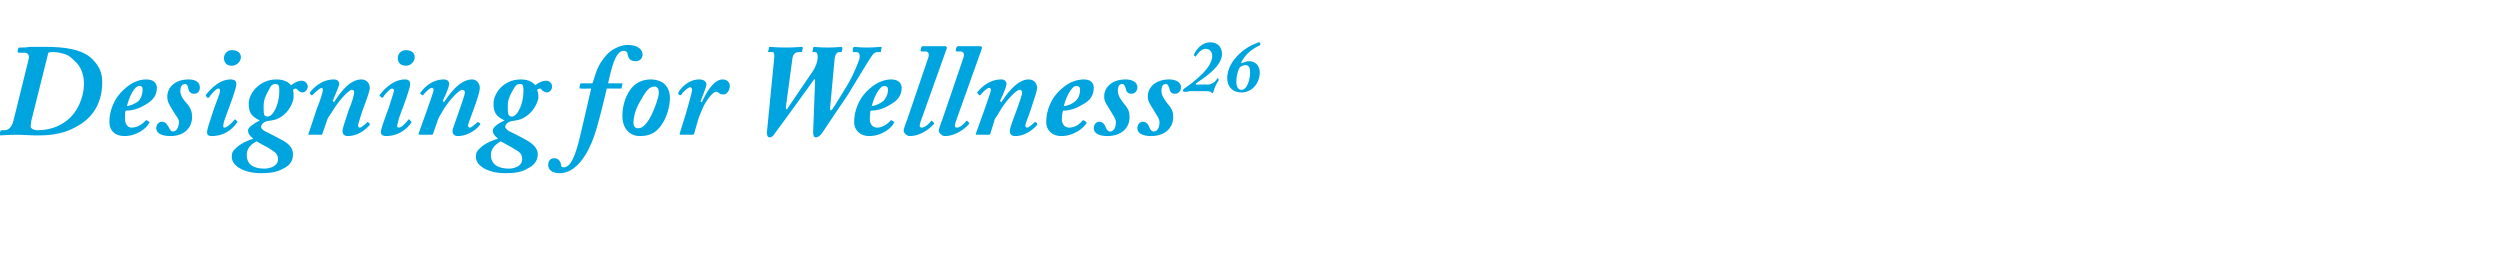<?xml version="1.0" standalone="no"?><!DOCTYPE svg PUBLIC "-//W3C//DTD SVG 1.1//EN" "http://www.w3.org/Graphics/SVG/1.1/DTD/svg11.dtd"><svg xmlns="http://www.w3.org/2000/svg" version="1.1" width="384px" height="41.3px" viewBox="0 -6 384 41.3" style="top:-6px">  <desc>Designing for Wellness26</desc>  <defs/>  <g id="Polygon108904">    <path d="M 4.4 3.1 C 4.6 2.3 4.1 2.1 3.8 2.1 C 3.8 2.1 2.9 2.1 2.9 2.1 C 2.7 2.1 2.7 2 2.7 1.9 C 2.7 1.9 2.8 1.4 2.8 1.4 C 2.9 1.3 2.9 1.3 3.2 1.3 C 3.4 1.3 4 1.3 4.6 1.2 C 5.5 1.2 6.4 1.2 7 1.2 C 9.8 1.2 12.6 1.5 14.2 3.1 C 15.5 4.4 15.7 5.5 15.7 6.7 C 15.7 10.7 13.3 12.6 12 13.3 C 9.4 14.9 6.7 14.8 5.3 14.8 C 4.7 14.8 3.5 14.7 2.9 14.7 C 0.8 14.7 0.3 14.8 0.1 14.8 C 0 14.8 -0.1 14.7 -0.1 14.6 C -0.1 14.6 0.1 14.1 0.1 14.1 C 0.1 14 0.1 14 0.3 14 C 0.3 14 0.7 14 0.7 14 C 1.2 14 1.8 13.7 2.1 12.4 C 2.1 12.4 4.4 3.1 4.4 3.1 Z M 4.8 12.6 C 4.8 12.9 4.7 13.2 4.7 13.4 C 4.7 13.8 5.3 14 5.7 14 C 7.5 14 9.1 13.5 10.4 12.4 C 11.8 11.3 12.9 9.1 12.9 6.8 C 12.9 5.5 12.4 4.2 11.6 3.5 C 10.9 2.8 10.6 2.5 9.9 2.3 C 9 2 8.4 2 8.1 2 C 7.8 2 7.4 2 7.4 2.2 C 7.4 2.2 4.8 12.6 4.8 12.6 Z M 22.9 12.7 C 23 12.8 23 12.8 22.9 12.9 C 22.6 13.6 21.1 14.9 19.1 14.9 C 17.7 14.9 16.8 14.1 16.8 12.7 C 16.8 11.2 17.4 9.1 19.2 7.6 C 20.2 6.7 21.3 6.2 22.5 6.2 C 23.6 6.2 24.1 6.8 24.1 7.5 C 24.1 8.7 23.4 9.5 22.3 10.1 C 21.2 10.8 20.1 11 19.3 11 C 19.2 11.2 19.2 11.7 19.2 12.3 C 19.2 13 19.6 13.6 20.2 13.6 C 21.2 13.6 21.9 13 22.4 12.5 C 22.4 12.5 22.5 12.4 22.6 12.5 C 22.6 12.5 22.9 12.7 22.9 12.7 Z M 21.3 9.5 C 21.6 9.2 21.9 8.5 21.9 7.8 C 21.9 7.5 21.9 7.2 21.4 7.2 C 20.6 7.2 19.8 9 19.5 10.3 C 19.8 10.3 20.7 10 21.3 9.5 Z M 24 13.7 C 24 13.1 24.4 12.7 24.9 12.7 C 25.4 12.7 25.7 13.1 26 13.7 C 26.1 13.9 26.3 14.2 26.5 14.2 C 27.1 14.2 27.4 13.7 27.5 12.8 C 27.5 12.2 27 11.8 26.5 10.9 C 25.9 9.9 25.7 9.6 25.7 8.8 C 25.7 7.5 26.8 6.2 29 6.2 C 29.8 6.2 30.7 6.5 30.7 7.4 C 30.7 8 30.4 8.4 29.8 8.4 C 29.4 8.4 29 8.2 28.9 7.5 C 28.9 7.3 28.7 6.9 28.5 6.9 C 28.1 6.9 27.7 7.1 27.7 8 C 27.7 8.8 28.4 9.6 28.8 10 C 29.4 10.8 29.5 11.3 29.5 12 C 29.5 13.6 28.3 14.9 26.2 14.9 C 24.7 14.9 24 14.4 24 13.7 Z M 36.4 12.6 C 36.5 12.7 36.5 12.7 36.4 12.8 C 36.3 13 35.1 14.9 32.5 14.9 C 31.9 14.9 31.8 14.6 31.8 14.3 C 31.8 13.9 32.1 13 32.9 10.6 C 32.9 10.6 33.5 9 33.5 9 C 33.7 8.5 33.8 8.1 33.8 7.9 C 33.8 7.7 33.7 7.6 33.5 7.6 C 33.2 7.6 32.3 8.6 32.1 9 C 32 9 31.9 9 31.8 9 C 31.8 9 31.7 8.8 31.7 8.8 C 31.6 8.7 31.6 8.7 31.6 8.6 C 31.7 8.5 33.3 6.2 35.4 6.2 C 36.1 6.2 36.3 6.5 36.3 6.9 C 36.3 7.3 36.1 7.9 35.7 9.1 C 35.7 9.1 34.6 12.1 34.6 12.1 C 34.3 12.9 34.3 13.2 34.3 13.4 C 34.3 13.5 34.3 13.6 34.5 13.6 C 34.9 13.6 35.9 12.6 36 12.4 C 36.1 12.3 36.1 12.3 36.2 12.4 C 36.2 12.4 36.4 12.6 36.4 12.6 Z M 37 2.8 C 37 3.4 36.4 4.1 35.6 4.1 C 34.9 4.1 34.4 3.7 34.4 2.9 C 34.4 2.3 34.9 1.7 35.6 1.7 C 36.6 1.7 37 2.2 37 2.8 Z M 35.6 18.1 C 35.6 17.5 35.7 17.2 36.4 16.6 C 37.2 15.9 38.3 15.5 38.9 15.3 C 38.3 14.8 38.1 14.5 38.1 14 C 38.1 13.6 38.9 13 39.9 12.5 C 39.9 12.5 39.9 12.5 39.9 12.5 C 38.7 11.9 38.2 11.4 38.2 9.9 C 38.2 8.5 39.7 6.2 42.5 6.2 C 43.8 6.2 44.5 6.8 44.7 7.1 C 45.1 6.8 45.7 6.4 46.3 6.4 C 47 6.4 47.2 6.9 47.3 7.3 C 47.2 7.8 46.9 8.2 46.4 8.2 C 46.2 8.2 45.9 8 45.8 7.9 C 45.7 7.8 45.6 7.6 45.4 7.6 C 45.3 7.6 45.1 7.7 45 7.8 C 45.1 8.1 45.1 8.4 45.1 8.9 C 45.1 9.8 44 12.2 41.7 12.5 C 41.2 12.6 40.8 12.6 40.8 12.7 C 40.4 12.8 40.1 13.2 40.1 13.5 C 40.1 13.7 40.4 14 40.6 14.1 C 41 14.3 42 14.8 43.5 15.6 C 44.7 16.3 45 17 45 17.7 C 45 18.4 44.8 19.3 43.5 19.9 C 42.6 20.4 41.7 20.6 40.1 20.6 C 37.5 20.6 35.6 19.5 35.6 18.1 Z M 41.1 11.9 C 42.1 11.9 42.9 9.7 42.9 8.1 C 42.9 7.3 42.9 6.9 42.3 6.9 C 41.9 6.9 41.6 7.1 41.3 7.8 C 40.4 9.4 40.5 9.8 40.5 10.9 C 40.5 11.6 40.6 11.9 41.1 11.9 Z M 42.7 18.5 C 42.7 17.6 42.3 17.4 41.2 16.7 C 41 16.6 39.7 15.9 39.4 15.7 C 38.5 16.2 37.9 16.8 37.9 17.8 C 37.9 19.3 39 19.9 40.6 19.9 C 41.5 19.9 42.7 19.5 42.7 18.5 Z M 47.5 14.7 C 47.4 14.7 47.3 14.6 47.4 14.5 C 47.4 14.5 48.7 10.6 48.7 10.6 C 49.2 9.4 49.6 8.1 49.6 7.8 C 49.6 7.6 49.5 7.5 49.4 7.5 C 49.1 7.5 48.3 8.3 48 8.6 C 48 8.6 47.9 8.7 47.8 8.6 C 47.8 8.6 47.6 8.4 47.6 8.4 C 47.6 8.3 47.6 8.3 47.6 8.2 C 47.9 7.8 49.2 6.2 51.3 6.2 C 51.9 6.2 52.1 6.6 52.1 6.9 C 52.1 7.2 51.6 8.3 51.1 9.5 C 51.1 9.5 51.3 9.7 51.3 9.7 C 51.9 8.8 53.5 6.2 55.5 6.2 C 56.4 6.2 56.8 6.9 56.8 7.5 C 56.8 7.9 56.5 8.8 55.6 11.2 C 55.2 12.6 55 13 55 13.3 C 55 13.5 55.1 13.6 55.3 13.6 C 55.5 13.6 56.2 13 56.4 12.8 C 56.4 12.7 56.5 12.7 56.6 12.8 C 56.6 12.8 56.7 12.9 56.7 12.9 C 56.8 13 56.8 13.1 56.8 13.2 C 56.5 13.5 55.3 14.9 53.4 14.9 C 52.8 14.9 52.6 14.5 52.6 14.1 C 52.6 13.8 53 12.6 53.6 10.8 C 54 9.9 54.4 8.6 54.4 8.2 C 54.4 7.9 54.3 7.8 54 7.8 C 53.6 7.8 52.1 9.4 51.3 10.7 C 50.9 11.4 50.4 12 50.3 12.3 C 50.3 12.3 49.5 14.6 49.5 14.6 C 49.5 14.7 49.5 14.7 49.2 14.7 C 49.2 14.7 47.5 14.7 47.5 14.7 Z M 63.1 12.6 C 63.2 12.7 63.2 12.7 63.2 12.8 C 63.1 13 61.8 14.9 59.3 14.9 C 58.7 14.9 58.5 14.6 58.5 14.3 C 58.5 13.9 58.8 13 59.7 10.6 C 59.7 10.6 60.2 9 60.2 9 C 60.4 8.5 60.5 8.1 60.5 7.9 C 60.5 7.7 60.4 7.6 60.2 7.6 C 59.9 7.6 59 8.6 58.8 9 C 58.7 9 58.6 9 58.6 9 C 58.6 9 58.4 8.8 58.4 8.8 C 58.3 8.7 58.3 8.7 58.3 8.6 C 58.4 8.5 60 6.2 62.2 6.2 C 62.8 6.2 63 6.5 63 6.9 C 63 7.3 62.8 7.9 62.4 9.1 C 62.4 9.1 61.3 12.1 61.3 12.1 C 61.1 12.9 61 13.2 61 13.4 C 61 13.5 61.1 13.6 61.3 13.6 C 61.7 13.6 62.6 12.6 62.7 12.4 C 62.8 12.3 62.9 12.3 62.9 12.4 C 62.9 12.4 63.1 12.6 63.1 12.6 Z M 63.7 2.8 C 63.7 3.4 63.1 4.1 62.4 4.1 C 61.6 4.1 61.1 3.7 61.1 2.9 C 61.1 2.3 61.6 1.7 62.3 1.7 C 63.3 1.7 63.7 2.2 63.7 2.8 Z M 64.5 14.7 C 64.3 14.7 64.3 14.6 64.3 14.5 C 64.3 14.5 65.7 10.6 65.7 10.6 C 66.1 9.4 66.6 8.1 66.6 7.8 C 66.6 7.6 66.5 7.5 66.3 7.5 C 66 7.5 65.2 8.3 65 8.6 C 64.9 8.6 64.8 8.7 64.8 8.6 C 64.8 8.6 64.6 8.4 64.6 8.4 C 64.5 8.3 64.5 8.3 64.6 8.2 C 64.9 7.8 66.1 6.2 68.2 6.2 C 68.8 6.2 69 6.6 69 6.9 C 69 7.2 68.6 8.3 68 9.5 C 68 9.5 68.2 9.7 68.2 9.7 C 68.8 8.8 70.5 6.2 72.5 6.2 C 73.3 6.2 73.7 6.9 73.7 7.5 C 73.7 7.9 73.5 8.8 72.6 11.2 C 72.1 12.6 71.9 13 71.9 13.3 C 71.9 13.5 72 13.6 72.2 13.6 C 72.4 13.6 73.1 13 73.3 12.8 C 73.4 12.7 73.4 12.7 73.5 12.8 C 73.5 12.8 73.7 12.9 73.7 12.9 C 73.8 13 73.8 13.1 73.7 13.2 C 73.5 13.5 72.2 14.9 70.3 14.9 C 69.7 14.9 69.5 14.5 69.5 14.1 C 69.5 13.8 70 12.6 70.6 10.8 C 70.9 9.9 71.4 8.6 71.4 8.2 C 71.4 7.9 71.2 7.8 71 7.8 C 70.5 7.8 69 9.4 68.2 10.7 C 67.8 11.4 67.4 12 67.3 12.3 C 67.3 12.3 66.5 14.6 66.5 14.6 C 66.4 14.7 66.4 14.7 66.2 14.7 C 66.2 14.7 64.5 14.7 64.5 14.7 Z M 73.1 18.1 C 73.1 17.5 73.2 17.2 73.9 16.6 C 74.7 15.9 75.8 15.5 76.5 15.3 C 75.9 14.8 75.7 14.5 75.7 14 C 75.7 13.6 76.4 13 77.5 12.5 C 77.5 12.5 77.5 12.5 77.5 12.5 C 76.3 11.9 75.8 11.4 75.8 9.9 C 75.8 8.5 77.2 6.2 80 6.2 C 81.4 6.2 82 6.8 82.2 7.1 C 82.6 6.8 83.2 6.4 83.9 6.4 C 84.5 6.4 84.8 6.9 84.8 7.3 C 84.8 7.8 84.4 8.2 84 8.2 C 83.7 8.2 83.5 8 83.3 7.9 C 83.2 7.8 83.1 7.6 83 7.6 C 82.8 7.6 82.6 7.7 82.5 7.8 C 82.6 8.1 82.7 8.4 82.7 8.9 C 82.7 9.8 81.5 12.2 79.2 12.5 C 78.8 12.6 78.4 12.6 78.3 12.7 C 77.9 12.8 77.6 13.2 77.6 13.5 C 77.6 13.7 78 14 78.1 14.1 C 78.5 14.3 79.6 14.8 81 15.6 C 82.2 16.3 82.6 17 82.6 17.7 C 82.6 18.4 82.3 19.3 81 19.9 C 80.2 20.4 79.2 20.6 77.6 20.6 C 75 20.6 73.1 19.5 73.1 18.1 Z M 78.6 11.9 C 79.6 11.9 80.4 9.7 80.4 8.1 C 80.4 7.3 80.4 6.9 79.9 6.9 C 79.4 6.9 79.2 7.1 78.8 7.8 C 77.9 9.4 78 9.8 78 10.9 C 78 11.6 78.2 11.9 78.6 11.9 Z M 80.2 18.5 C 80.2 17.6 79.9 17.4 78.7 16.7 C 78.5 16.6 77.3 15.9 76.9 15.7 C 76.1 16.2 75.4 16.8 75.4 17.8 C 75.4 19.3 76.6 19.9 78.2 19.9 C 79 19.9 80.2 19.5 80.2 18.5 Z M 91 6.8 C 91.6 5.2 91.6 4.2 93.2 2.4 C 93.7 1.8 95.1 0.9 96.4 0.9 C 98.1 0.9 98.7 1.7 98.7 2.4 C 98.7 2.9 98.3 3.4 97.7 3.4 C 96.8 3.4 96.5 3 96.4 2.3 C 96.4 2.1 96.2 1.8 95.8 1.8 C 94.5 1.8 93.9 4.6 93.4 6.8 C 93.4 6.8 95.5 6.8 95.5 6.8 C 95.6 6.8 95.7 6.8 95.6 6.9 C 95.6 6.9 95.5 7.4 95.5 7.4 C 95.5 7.6 95.5 7.6 95.3 7.6 C 95.3 7.6 93.2 7.6 93.2 7.6 C 92.8 9.3 92 12.7 91.3 14.8 C 90.3 17.7 88.5 20.6 86 20.6 C 84.8 20.6 84.2 20.1 84.2 19.3 C 84.2 18.8 84.5 18.3 85.1 18.3 C 85.8 18.3 86.1 18.8 86.2 19.4 C 86.2 19.6 86.3 19.7 86.6 19.7 C 87.6 19.7 88.4 18.1 89.2 14.5 C 89.24 14.46 90.8 7.6 90.8 7.6 C 90.8 7.6 89.16 7.64 89.2 7.6 C 89.1 7.6 89 7.6 89 7.5 C 89 7.5 89.1 6.9 89.1 6.9 C 89.2 6.8 89.2 6.8 89.4 6.8 C 89.4 6.8 91 6.8 91 6.8 Z M 95.6 11.8 C 95.6 10.2 96.1 8.5 97.2 7.3 C 98 6.5 99 6.2 100 6.2 C 101.1 6.2 102.9 6.7 102.9 9.1 C 102.9 10.3 102.4 12.4 101.2 13.7 C 100.4 14.6 99.5 14.9 98.2 14.9 C 97.1 14.9 95.6 14.1 95.6 11.8 Z M 100 11.8 C 100.6 10.6 101.2 8.9 101.2 8.2 C 101.2 7.7 101 7.3 100.5 7.3 C 99.7 7.3 99.2 8 98.3 9.6 C 97.6 10.8 97.3 12 97.3 12.9 C 97.3 13.3 97.5 13.7 98 13.7 C 98.6 13.7 99.2 13.3 100 11.8 Z M 104.6 14.7 C 104.4 14.7 104.4 14.6 104.4 14.5 C 104.4 14.5 105.4 11.3 105.4 11.3 C 105.7 10.2 106.3 8.2 106.3 7.8 C 106.3 7.6 106.2 7.4 106 7.4 C 105.7 7.4 104.9 8.1 104.7 8.5 C 104.6 8.6 104.5 8.7 104.4 8.6 C 104.4 8.6 104.2 8.5 104.2 8.5 C 104.2 8.4 104.2 8.4 104.2 8.2 C 104.5 7.6 105.7 6.2 107.4 6.2 C 108.2 6.2 108.5 6.6 108.5 7 C 108.5 7.3 108.1 8.3 107.6 9.6 C 107.6 9.6 107.8 9.7 107.8 9.7 C 108.3 8.6 109.5 6.2 111 6.2 C 111.6 6.2 112.1 6.6 112.1 7.2 C 112.1 7.9 111.6 8.5 111.2 8.5 C 111 8.5 110.7 8.5 110.6 8.4 C 110.4 8.3 110.3 8.1 110 8.1 C 109.4 8.1 108.3 9.7 107.9 10.7 C 107.7 11.2 107.4 11.8 107.2 12.5 C 107.2 12.5 106.6 14.6 106.6 14.6 C 106.5 14.7 106.4 14.7 106.3 14.7 C 106.3 14.7 104.6 14.7 104.6 14.7 Z M 118.1 1.4 C 118.1 1.3 118.1 1.2 118.3 1.2 C 118.5 1.2 119.3 1.3 120.8 1.3 C 122.1 1.3 122.8 1.2 123.1 1.2 C 123.3 1.2 123.3 1.3 123.3 1.4 C 123.3 1.4 123.2 1.9 123.2 1.9 C 123.2 2 123.1 2 123 2 C 123 2 122.8 2 122.8 2 C 122.1 2 121.8 2.3 121.7 3.1 C 121.7 3.1 120.7 10.5 120.7 10.5 C 120.7 10.8 120.9 10.9 121 10.6 C 121 10.6 124.8 5 124.8 5 C 125.3 4.3 125.6 3.4 125.6 2.8 C 125.6 2.3 125.5 2 125.2 2 C 125.2 2 125 2 125 2 C 124.8 2 124.8 2 124.8 1.9 C 124.8 1.9 124.9 1.4 124.9 1.4 C 124.9 1.3 124.9 1.2 125.1 1.2 C 125.3 1.2 125.8 1.3 127.2 1.3 C 128.4 1.3 129 1.2 129.2 1.2 C 129.3 1.2 129.4 1.3 129.4 1.5 C 129.4 1.5 129.3 1.9 129.3 1.9 C 129.3 2 129.3 2 129.1 2 C 129.1 2 128.9 2 128.9 2 C 128.6 2 128.3 2.3 128.2 3 C 128.2 3 127.5 10.6 127.5 10.6 C 127.5 11 127.6 11.1 127.9 10.7 C 128.2 10.3 129.7 7.8 130.2 7 C 131.2 5.3 131.8 3.6 132 3.1 C 132.1 2.5 132.1 2 131.5 2 C 131.5 2 131.1 2 131.1 2 C 131 2 130.9 2 131 1.9 C 131 1.9 131 1.4 131 1.4 C 131.1 1.3 131.1 1.2 131.3 1.2 C 131.5 1.2 132 1.3 133.1 1.3 C 134.4 1.3 134.9 1.2 135.2 1.2 C 135.4 1.2 135.5 1.3 135.4 1.4 C 135.4 1.4 135.3 1.9 135.3 1.9 C 135.3 2 135.3 2 135.2 2 C 135.2 2 134.8 2 134.8 2 C 134.5 2 134.2 2.1 133.9 2.6 C 133.7 2.8 130.7 7.8 130.2 8.6 C 129.6 9.5 127 13.3 126.3 14.4 C 126 14.8 125.7 15.1 125.3 15.1 C 125 15.1 124.9 14.8 124.9 14.3 C 124.9 14.3 125.2 6.4 125.2 6.4 C 125.2 6.1 125 6.1 124.9 6.4 C 124.7 6.7 119.7 13.6 119 14.5 C 118.8 14.9 118.5 15.1 118.2 15.1 C 117.9 15.1 117.8 14.8 117.8 14.3 C 117.8 14.3 118.9 3.1 118.9 3.1 C 119 2.4 118.9 2 118.7 2 C 118.7 2 118.2 2 118.2 2 C 118 2 117.9 2 118 1.9 C 118 1.9 118.1 1.4 118.1 1.4 Z M 137.3 12.7 C 137.4 12.8 137.4 12.8 137.3 12.9 C 137 13.6 135.5 14.9 133.5 14.9 C 132.2 14.9 131.2 14.1 131.2 12.7 C 131.2 11.2 131.8 9.1 133.6 7.6 C 134.6 6.7 135.8 6.2 136.9 6.2 C 138 6.2 138.5 6.8 138.5 7.5 C 138.5 8.7 137.8 9.5 136.7 10.1 C 135.6 10.8 134.5 11 133.7 11 C 133.7 11.2 133.6 11.7 133.6 12.3 C 133.6 13 134 13.6 134.7 13.6 C 135.6 13.6 136.4 13 136.8 12.5 C 136.9 12.5 136.9 12.4 137 12.5 C 137 12.5 137.3 12.7 137.3 12.7 Z M 135.7 9.5 C 136 9.2 136.4 8.5 136.4 7.8 C 136.4 7.5 136.3 7.2 135.8 7.2 C 135.1 7.2 134.2 9 133.9 10.3 C 134.2 10.3 135.1 10 135.7 9.5 Z M 145.2 1.1 C 145.4 1.1 145.5 1.3 145.4 1.5 C 145.4 1.5 141.4 12.7 141.4 12.7 C 141.2 13.3 141.2 13.6 141.6 13.6 C 142.1 13.6 142.8 12.9 143 12.6 C 143.1 12.5 143.1 12.5 143.2 12.6 C 143.2 12.6 143.4 12.8 143.4 12.8 C 143.5 12.9 143.5 13 143.4 13.1 C 143.3 13.2 141.8 14.9 139.7 14.9 C 139.3 14.9 138.8 14.4 138.8 14.1 C 138.8 13.7 139.2 12.8 139.4 12.2 C 139.4 12.2 142.5 3.1 142.5 3.1 C 142.8 2.4 142.7 1.9 142.1 1.9 C 142.1 1.9 141.6 1.9 141.6 1.9 C 141.4 1.9 141.4 1.8 141.4 1.7 C 141.4 1.7 141.5 1.3 141.5 1.3 C 141.6 1.2 141.6 1.1 141.7 1.1 C 141.7 1.1 145.2 1.1 145.2 1.1 Z M 150.6 1.1 C 150.8 1.1 150.9 1.3 150.8 1.5 C 150.8 1.5 146.8 12.7 146.8 12.7 C 146.6 13.3 146.6 13.6 147 13.6 C 147.5 13.6 148.2 12.9 148.4 12.6 C 148.5 12.5 148.5 12.5 148.6 12.6 C 148.6 12.6 148.8 12.8 148.8 12.8 C 148.9 12.9 148.9 13 148.8 13.1 C 148.7 13.2 147.2 14.9 145.1 14.9 C 144.7 14.9 144.2 14.4 144.2 14.1 C 144.2 13.7 144.6 12.8 144.8 12.2 C 144.8 12.2 147.9 3.1 147.9 3.1 C 148.2 2.4 148.1 1.9 147.5 1.9 C 147.5 1.9 147 1.9 147 1.9 C 146.8 1.9 146.8 1.8 146.8 1.7 C 146.8 1.7 146.9 1.3 146.9 1.3 C 147 1.2 147 1.1 147.1 1.1 C 147.1 1.1 150.6 1.1 150.6 1.1 Z M 150.1 14.7 C 149.9 14.7 149.8 14.6 149.9 14.5 C 149.9 14.5 151.3 10.6 151.3 10.6 C 151.7 9.4 152.2 8.1 152.2 7.8 C 152.2 7.6 152.1 7.5 151.9 7.5 C 151.6 7.5 150.8 8.3 150.6 8.6 C 150.5 8.6 150.4 8.7 150.4 8.6 C 150.4 8.6 150.2 8.4 150.2 8.4 C 150.1 8.3 150.1 8.3 150.1 8.2 C 150.4 7.8 151.7 6.2 153.8 6.2 C 154.4 6.2 154.6 6.6 154.6 6.9 C 154.6 7.2 154.2 8.3 153.6 9.5 C 153.6 9.5 153.8 9.7 153.8 9.7 C 154.4 8.8 156.1 6.2 158 6.2 C 158.9 6.2 159.3 6.9 159.3 7.5 C 159.3 7.9 159 8.8 158.2 11.2 C 157.7 12.6 157.5 13 157.5 13.3 C 157.5 13.5 157.6 13.6 157.8 13.6 C 158 13.6 158.7 13 158.9 12.8 C 158.9 12.7 159 12.7 159.1 12.8 C 159.1 12.8 159.3 12.9 159.3 12.9 C 159.3 13 159.3 13.1 159.3 13.2 C 159 13.5 157.8 14.9 155.9 14.9 C 155.3 14.9 155.1 14.5 155.1 14.1 C 155.1 13.8 155.5 12.6 156.2 10.8 C 156.5 9.9 157 8.6 157 8.2 C 157 7.9 156.8 7.8 156.6 7.8 C 156.1 7.8 154.6 9.4 153.8 10.7 C 153.4 11.4 153 12 152.8 12.3 C 152.8 12.3 152.1 14.6 152.1 14.6 C 152 14.7 152 14.7 151.8 14.7 C 151.8 14.7 150.1 14.7 150.1 14.7 Z M 166.8 12.7 C 166.9 12.8 166.9 12.8 166.9 12.9 C 166.5 13.6 165 14.9 163 14.9 C 161.7 14.9 160.7 14.1 160.7 12.7 C 160.7 11.2 161.3 9.1 163.1 7.6 C 164.1 6.7 165.3 6.2 166.5 6.2 C 167.6 6.2 168 6.8 168 7.5 C 168 8.7 167.4 9.5 166.2 10.1 C 165.1 10.8 164 11 163.3 11 C 163.2 11.2 163.1 11.7 163.1 12.3 C 163.1 13 163.5 13.6 164.2 13.6 C 165.2 13.6 165.9 13 166.3 12.5 C 166.4 12.5 166.4 12.4 166.5 12.5 C 166.5 12.5 166.8 12.7 166.8 12.7 Z M 165.2 9.5 C 165.6 9.2 165.9 8.5 165.9 7.8 C 165.9 7.5 165.8 7.2 165.3 7.2 C 164.6 7.2 163.7 9 163.4 10.3 C 163.8 10.3 164.7 10 165.2 9.5 Z M 168 13.7 C 168 13.1 168.4 12.7 168.8 12.7 C 169.4 12.7 169.7 13.1 169.9 13.7 C 170 13.9 170.2 14.2 170.5 14.2 C 171 14.2 171.4 13.7 171.4 12.8 C 171.4 12.2 171 11.8 170.5 10.9 C 169.9 9.9 169.6 9.6 169.6 8.8 C 169.6 7.5 170.7 6.2 172.9 6.2 C 173.7 6.2 174.7 6.5 174.7 7.4 C 174.7 8 174.3 8.4 173.8 8.4 C 173.3 8.4 173 8.2 172.9 7.5 C 172.8 7.3 172.7 6.9 172.4 6.9 C 172 6.9 171.7 7.1 171.7 8 C 171.7 8.8 172.4 9.6 172.7 10 C 173.4 10.8 173.5 11.3 173.5 12 C 173.5 13.6 172.3 14.9 170.1 14.9 C 168.7 14.9 168 14.4 168 13.7 Z M 174.7 13.7 C 174.7 13.1 175.1 12.7 175.5 12.7 C 176.1 12.7 176.4 13.1 176.6 13.7 C 176.7 13.9 176.9 14.2 177.2 14.2 C 177.7 14.2 178.1 13.7 178.1 12.8 C 178.1 12.2 177.7 11.8 177.2 10.9 C 176.6 9.9 176.3 9.6 176.3 8.8 C 176.3 7.5 177.4 6.2 179.6 6.2 C 180.4 6.2 181.4 6.5 181.4 7.4 C 181.4 8 181 8.4 180.5 8.4 C 180 8.4 179.7 8.2 179.6 7.5 C 179.5 7.3 179.4 6.9 179.1 6.9 C 178.7 6.9 178.4 7.1 178.4 8 C 178.4 8.8 179.1 9.6 179.4 10 C 180.1 10.8 180.2 11.3 180.2 12 C 180.2 13.6 179 14.9 176.8 14.9 C 175.4 14.9 174.7 14.4 174.7 13.7 Z M 182.9 8 C 182.6 8 182.4 8.1 182.3 8.1 C 182.1 8.1 182 8.1 181.9 8.1 C 181.8 8.1 181.7 8 181.7 7.9 C 181.7 7.8 181.8 7.7 181.9 7.6 C 183.5 6.5 186.2 4.4 186.2 2.6 C 186.2 2.1 185.9 1.5 185.2 1.5 C 184.5 1.5 184 2.2 183.8 2.5 C 183.7 2.6 183.7 2.7 183.6 2.7 C 183.6 2.7 183.4 2.5 183.4 2.5 C 183.3 2.5 183.3 2.5 183.4 2.4 C 183.6 1.8 184.5 0.5 185.9 0.5 C 187.1 0.5 187.7 1.3 187.7 2.3 C 187.7 4.3 184.6 6.2 183.7 6.8 C 183.67 6.83 183.7 7 183.7 7 C 183.7 7 185.4 6.96 185.4 7 C 186.1 7 186.6 6.6 186.9 6.2 C 186.9 6 187 6 187 6 C 187 6 187.2 6.2 187.2 6.2 C 187.2 6.2 187.2 6.2 187.2 6.3 C 186.9 6.7 186.4 7.8 186.4 8.1 C 186.3 8.2 186.3 8.3 186.2 8.3 C 186.1 8.3 186.1 8.2 186 8.1 C 185.9 8.1 185.7 8 185.2 8 C 185.2 8 182.9 8 182.9 8 Z M 188.5 6 C 188.5 3.5 191 1.3 193.1 0.6 C 193.2 0.5 193.3 0.5 193.4 0.5 C 193.5 0.5 193.6 0.6 193.6 0.8 C 193.6 0.9 193.5 1 193.4 1 C 192 1.7 191.1 2.6 190.6 3.7 C 190.6 3.7 190.7 3.7 190.7 3.7 C 191 3.6 191.4 3.4 191.9 3.4 C 192.8 3.4 193.5 4.1 193.5 5.1 C 193.5 6.8 192.3 8.2 190.7 8.2 C 189.3 8.2 188.5 7.3 188.5 6 Z M 192 4.9 C 192 4.4 191.8 4 191.3 4 C 190.9 4 190.6 4.2 190.4 4.4 C 190 5.1 189.9 6 189.9 6.6 C 189.9 7.2 190.1 7.8 190.7 7.8 C 191.6 7.8 192.1 6 192 4.9 Z " stroke="none" fill="#00a5df"/>  </g></svg>